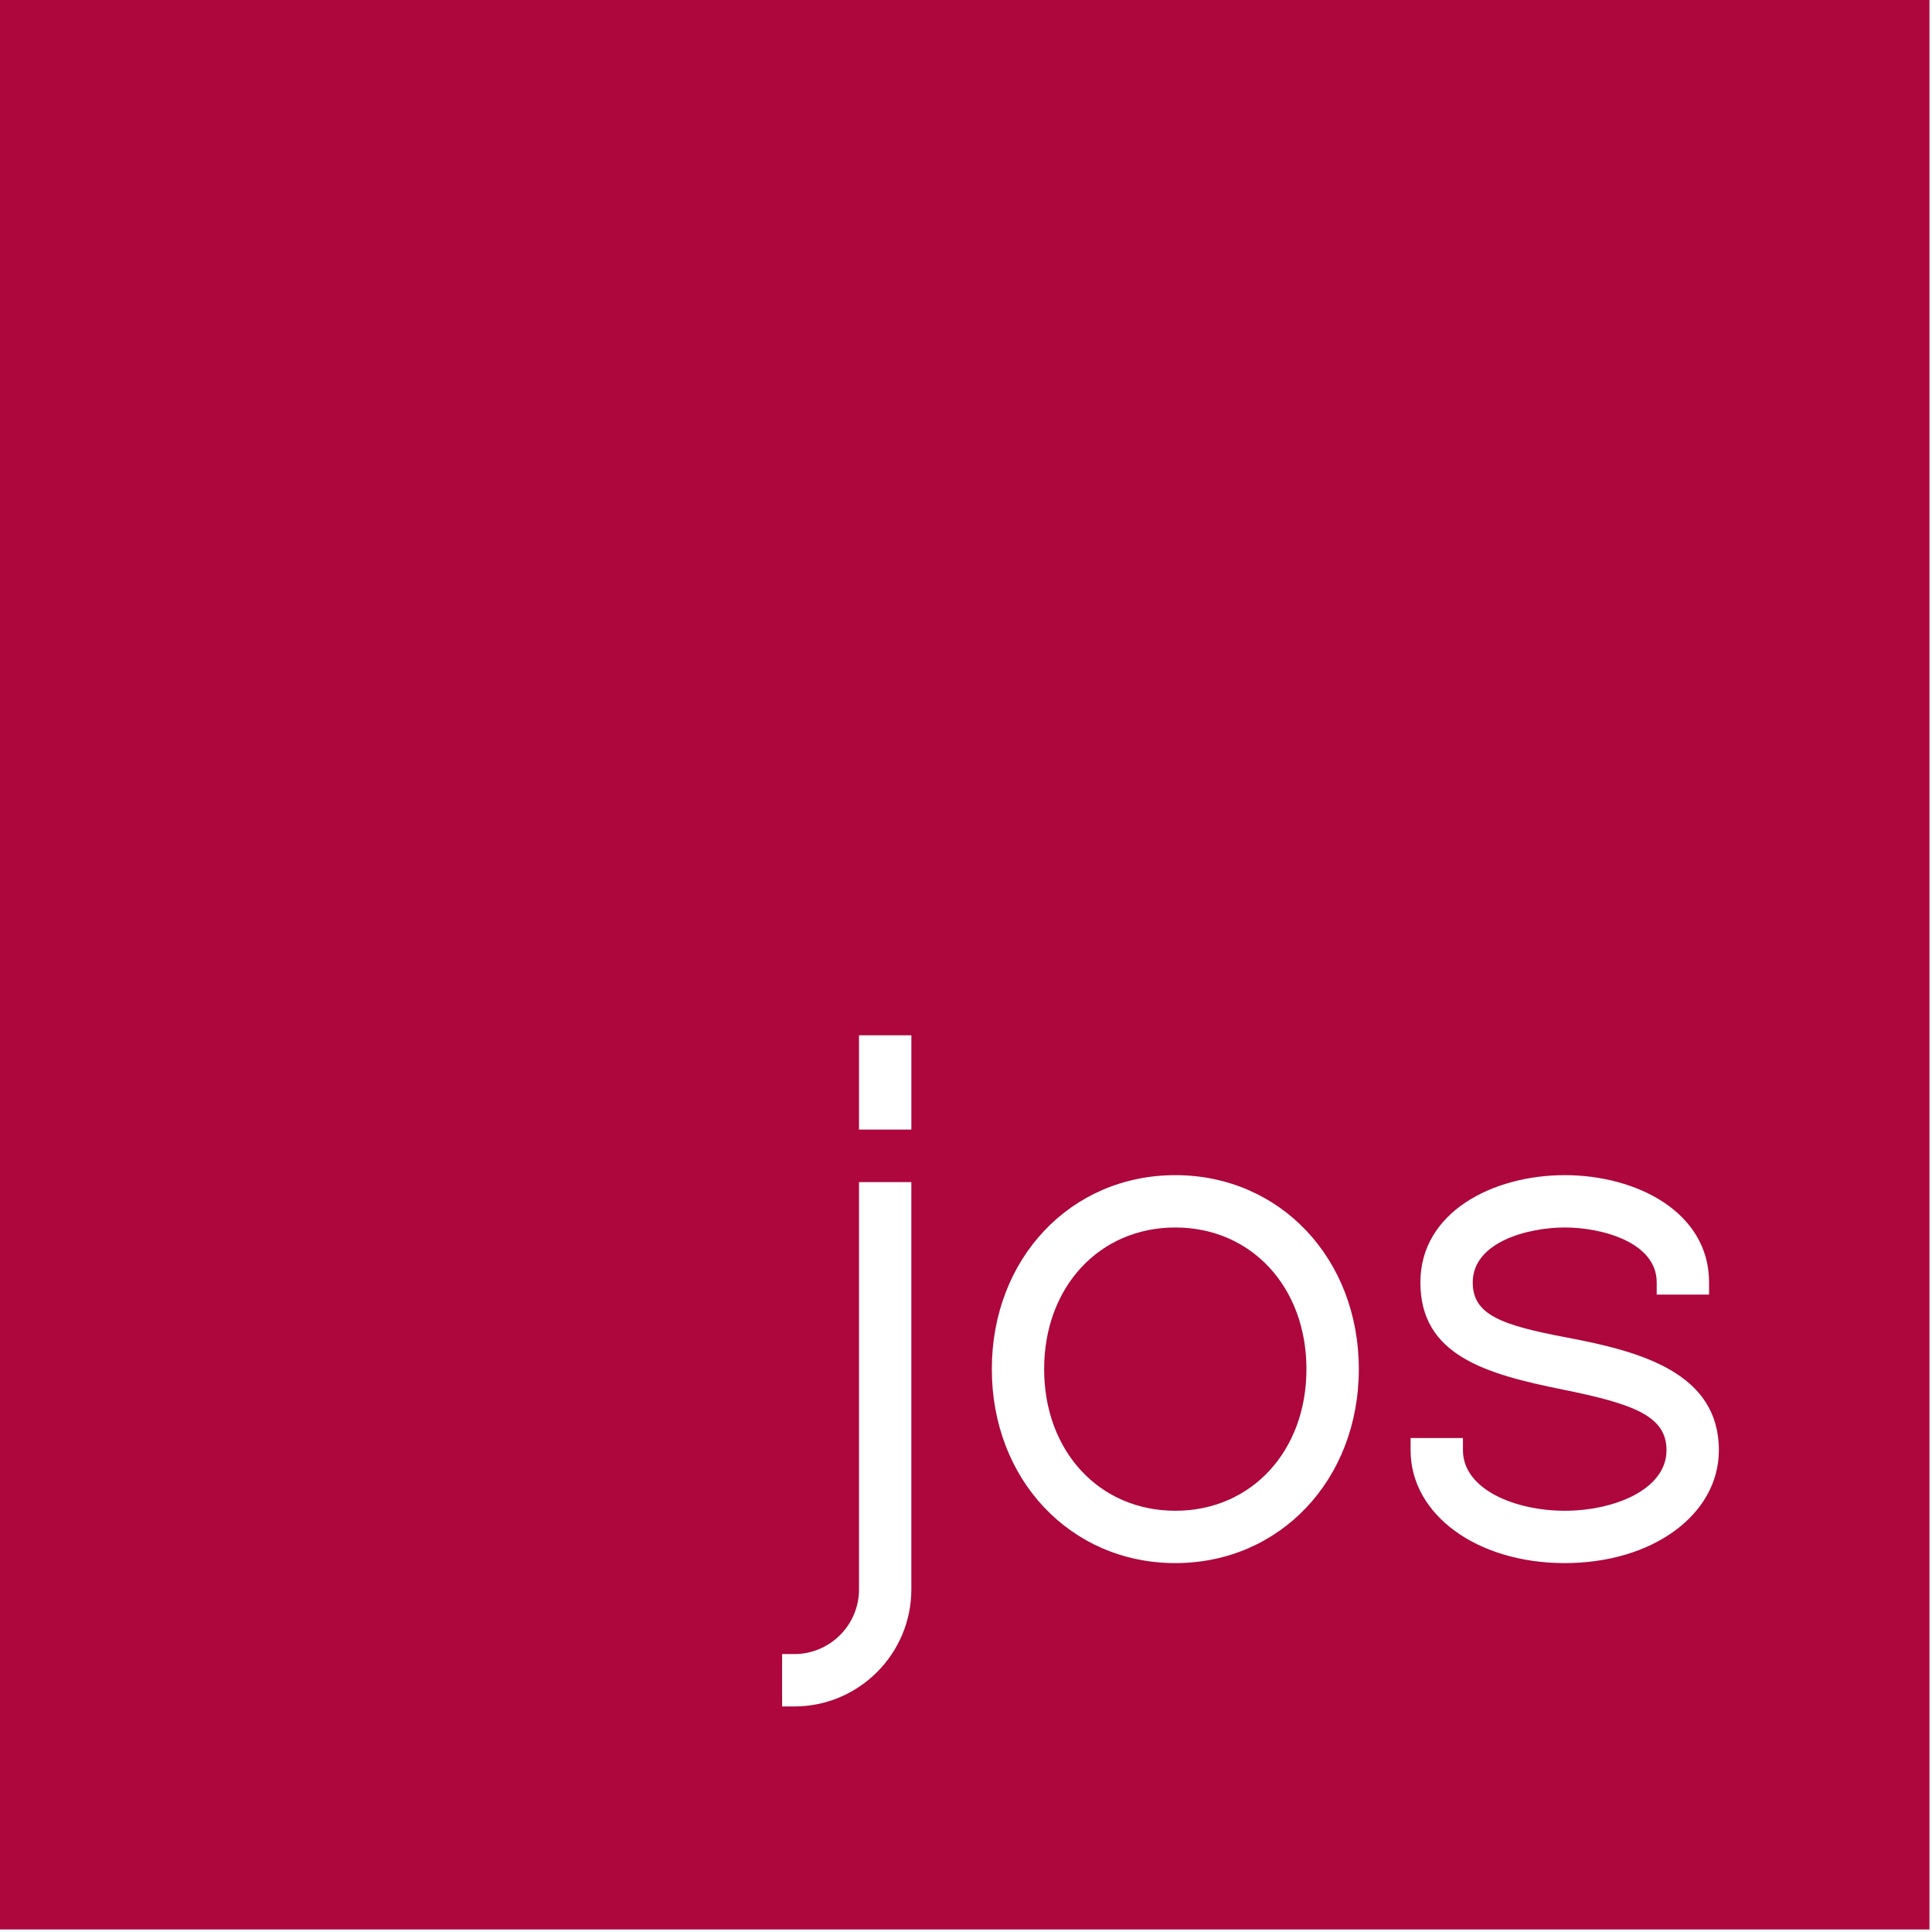 <svg width="90" height="90" viewBox="0 0 90 90" version="1.1" xmlns="http://www.w3.org/2000/svg" xmlns:xlink="http://www.w3.org/1999/xlink">
<title>Page 1</title>
<desc>Created using Figma</desc>
<g id="Canvas" transform="translate(-9404 -30)">
<g id="Page 1">
<g id="Fill 1">
<use xlink:href="#path0_fill" transform="translate(9404 30)" fill="#AD073D"/>
</g>
<g id="Fill 3">
<use xlink:href="#path1_fill" transform="translate(9452.64 87.181)" fill="#AD073D"/>
</g>
</g>
</g>
<defs>
<path id="path0_fill" fill-rule="evenodd" d="M 0 89.883L 89.882 89.883L 89.882 0L 0 0L 0 89.883ZM 42.454 74.039C 42.454 77.046 40.008 79.493 37.001 79.493L 36.433 79.493L 36.433 77.053L 37.001 77.053C 38.663 77.053 40.016 75.701 40.016 74.039L 40.016 55.069L 42.454 55.069L 42.454 74.039ZM 40.016 52.621L 42.455 52.621L 42.455 48.229L 40.016 48.229L 40.016 52.621ZM 54.751 72.815C 49.878 72.815 46.203 68.931 46.203 63.779C 46.203 58.627 49.878 54.743 54.751 54.743C 59.624 54.743 63.299 58.627 63.299 63.779C 63.299 68.931 59.624 72.815 54.751 72.815ZM 72.891 72.815C 68.798 72.815 65.711 70.555 65.711 67.557L 65.711 66.99L 68.15 66.99L 68.15 67.557C 68.15 69.389 70.593 70.377 72.891 70.377C 75.189 70.377 77.632 69.389 77.632 67.557C 77.632 65.974 76.136 65.405 72.779 64.727C 69.162 63.998 66.167 63.118 66.167 59.74C 66.167 56.46 69.55 54.743 72.891 54.743C 76.232 54.743 79.615 56.46 79.615 59.74L 79.615 60.308L 77.176 60.308L 77.176 59.74C 77.176 57.863 74.613 57.181 72.891 57.181C 71.169 57.181 68.606 57.863 68.606 59.74C 68.606 61.237 69.901 61.724 72.997 62.309C 76.42 62.954 80.071 63.945 80.071 67.557C 80.071 70.555 76.985 72.815 72.891 72.815Z"/>
<path id="path1_fill" fill-rule="evenodd" d="M 6.11 0C 2.569 0 0 2.775 0 6.598C 0 10.421 2.569 13.196 6.11 13.196C 9.65 13.196 12.219 10.421 12.219 6.598C 12.219 2.775 9.65 0 6.11 0Z"/>
</defs>
</svg>

